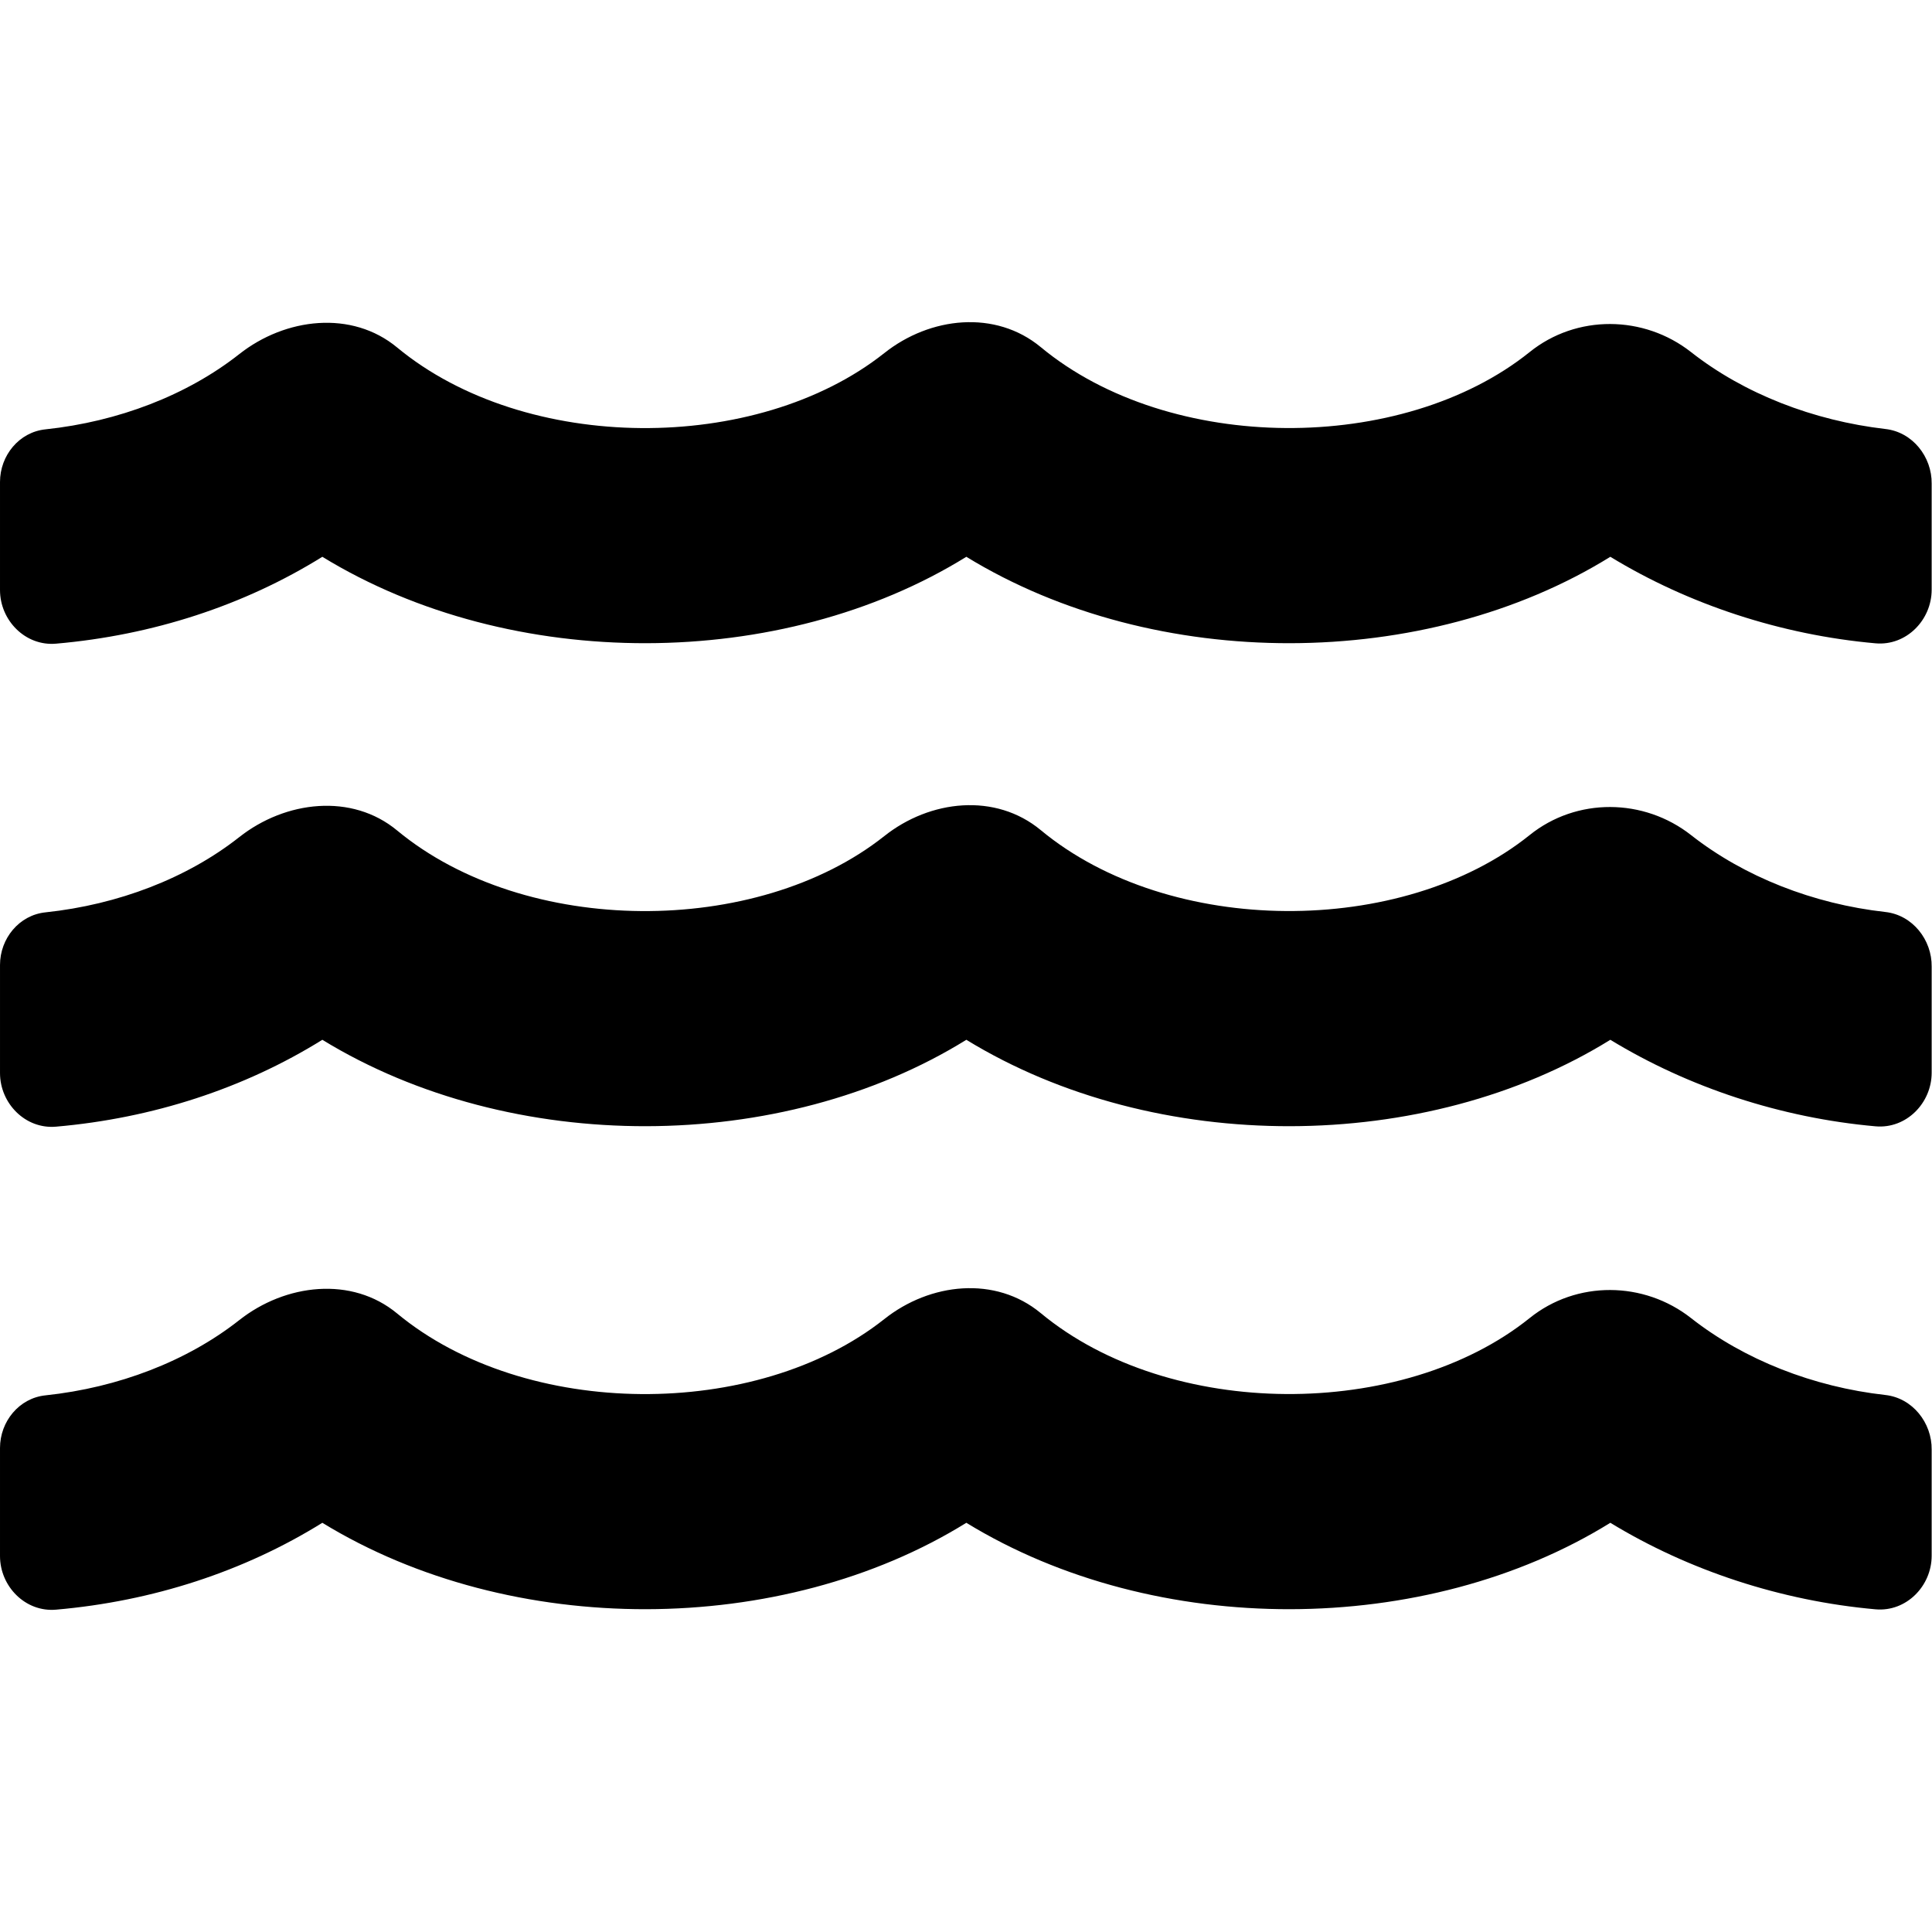 <?xml version="1.0" encoding="utf-8"?>
<!-- Generator: www.svgicons.com -->
<svg xmlns="http://www.w3.org/2000/svg" width="800" height="800" viewBox="0 0 576 512">
<path fill="currentColor" d="M562.1 383.9c-21.5-2.4-42.1-10.5-57.9-22.9c-14.1-11.1-34.2-11.3-48.2 0c-37.9 30.4-107.2 30.4-145.7-1.5c-13.5-11.2-33-9.1-46.7 1.8c-38 30.1-106.9 30-145.2-1.7c-13.5-11.2-33.3-8.9-47.1 2c-15.5 12.2-36 20.1-57.7 22.4c-7.9.8-13.6 7.8-13.6 15.7v32.2c0 9.1 7.6 16.8 16.7 16c28.8-2.5 56.1-11.4 79.4-25.9c56.5 34.6 137 34.1 192 0c56.5 34.6 137 34.1 192 0c23.3 14.2 50.9 23.3 79.1 25.8c9.1.8 16.7-6.9 16.7-16v-31.6c.1-8-5.7-15.4-13.8-16.3m0-144c-21.5-2.4-42.1-10.5-57.9-22.9c-14.1-11.1-34.2-11.3-48.2 0c-37.9 30.4-107.2 30.4-145.7-1.5c-13.5-11.2-33-9.1-46.7 1.8c-38 30.1-106.9 30-145.2-1.7c-13.5-11.2-33.3-8.9-47.1 2c-15.5 12.2-36 20.1-57.7 22.4c-7.9.8-13.6 7.8-13.6 15.7v32.2c0 9.1 7.6 16.8 16.7 16c28.8-2.5 56.1-11.4 79.4-25.9c56.5 34.6 137 34.1 192 0c56.5 34.6 137 34.1 192 0c23.3 14.2 50.9 23.3 79.1 25.8c9.1.8 16.7-6.9 16.7-16v-31.6c.1-8-5.7-15.4-13.8-16.3m0-144C540.6 93.4 520 85.4 504.2 73C490.1 61.9 470 61.7 456 73c-37.9 30.4-107.2 30.4-145.7-1.5c-13.5-11.2-33-9.1-46.7 1.8c-38 30.1-106.9 30-145.2-1.7c-13.5-11.2-33.3-8.9-47.1 2c-15.5 12.2-36 20.1-57.7 22.4c-7.9.8-13.6 7.8-13.6 15.7v32.2c0 9.1 7.6 16.8 16.7 16c28.8-2.5 56.1-11.4 79.4-25.9c56.5 34.6 137 34.1 192 0c56.5 34.6 137 34.1 192 0c23.3 14.2 50.9 23.3 79.1 25.8c9.1.8 16.7-6.9 16.7-16v-31.6c.1-8-5.7-15.4-13.8-16.3"/>
</svg>